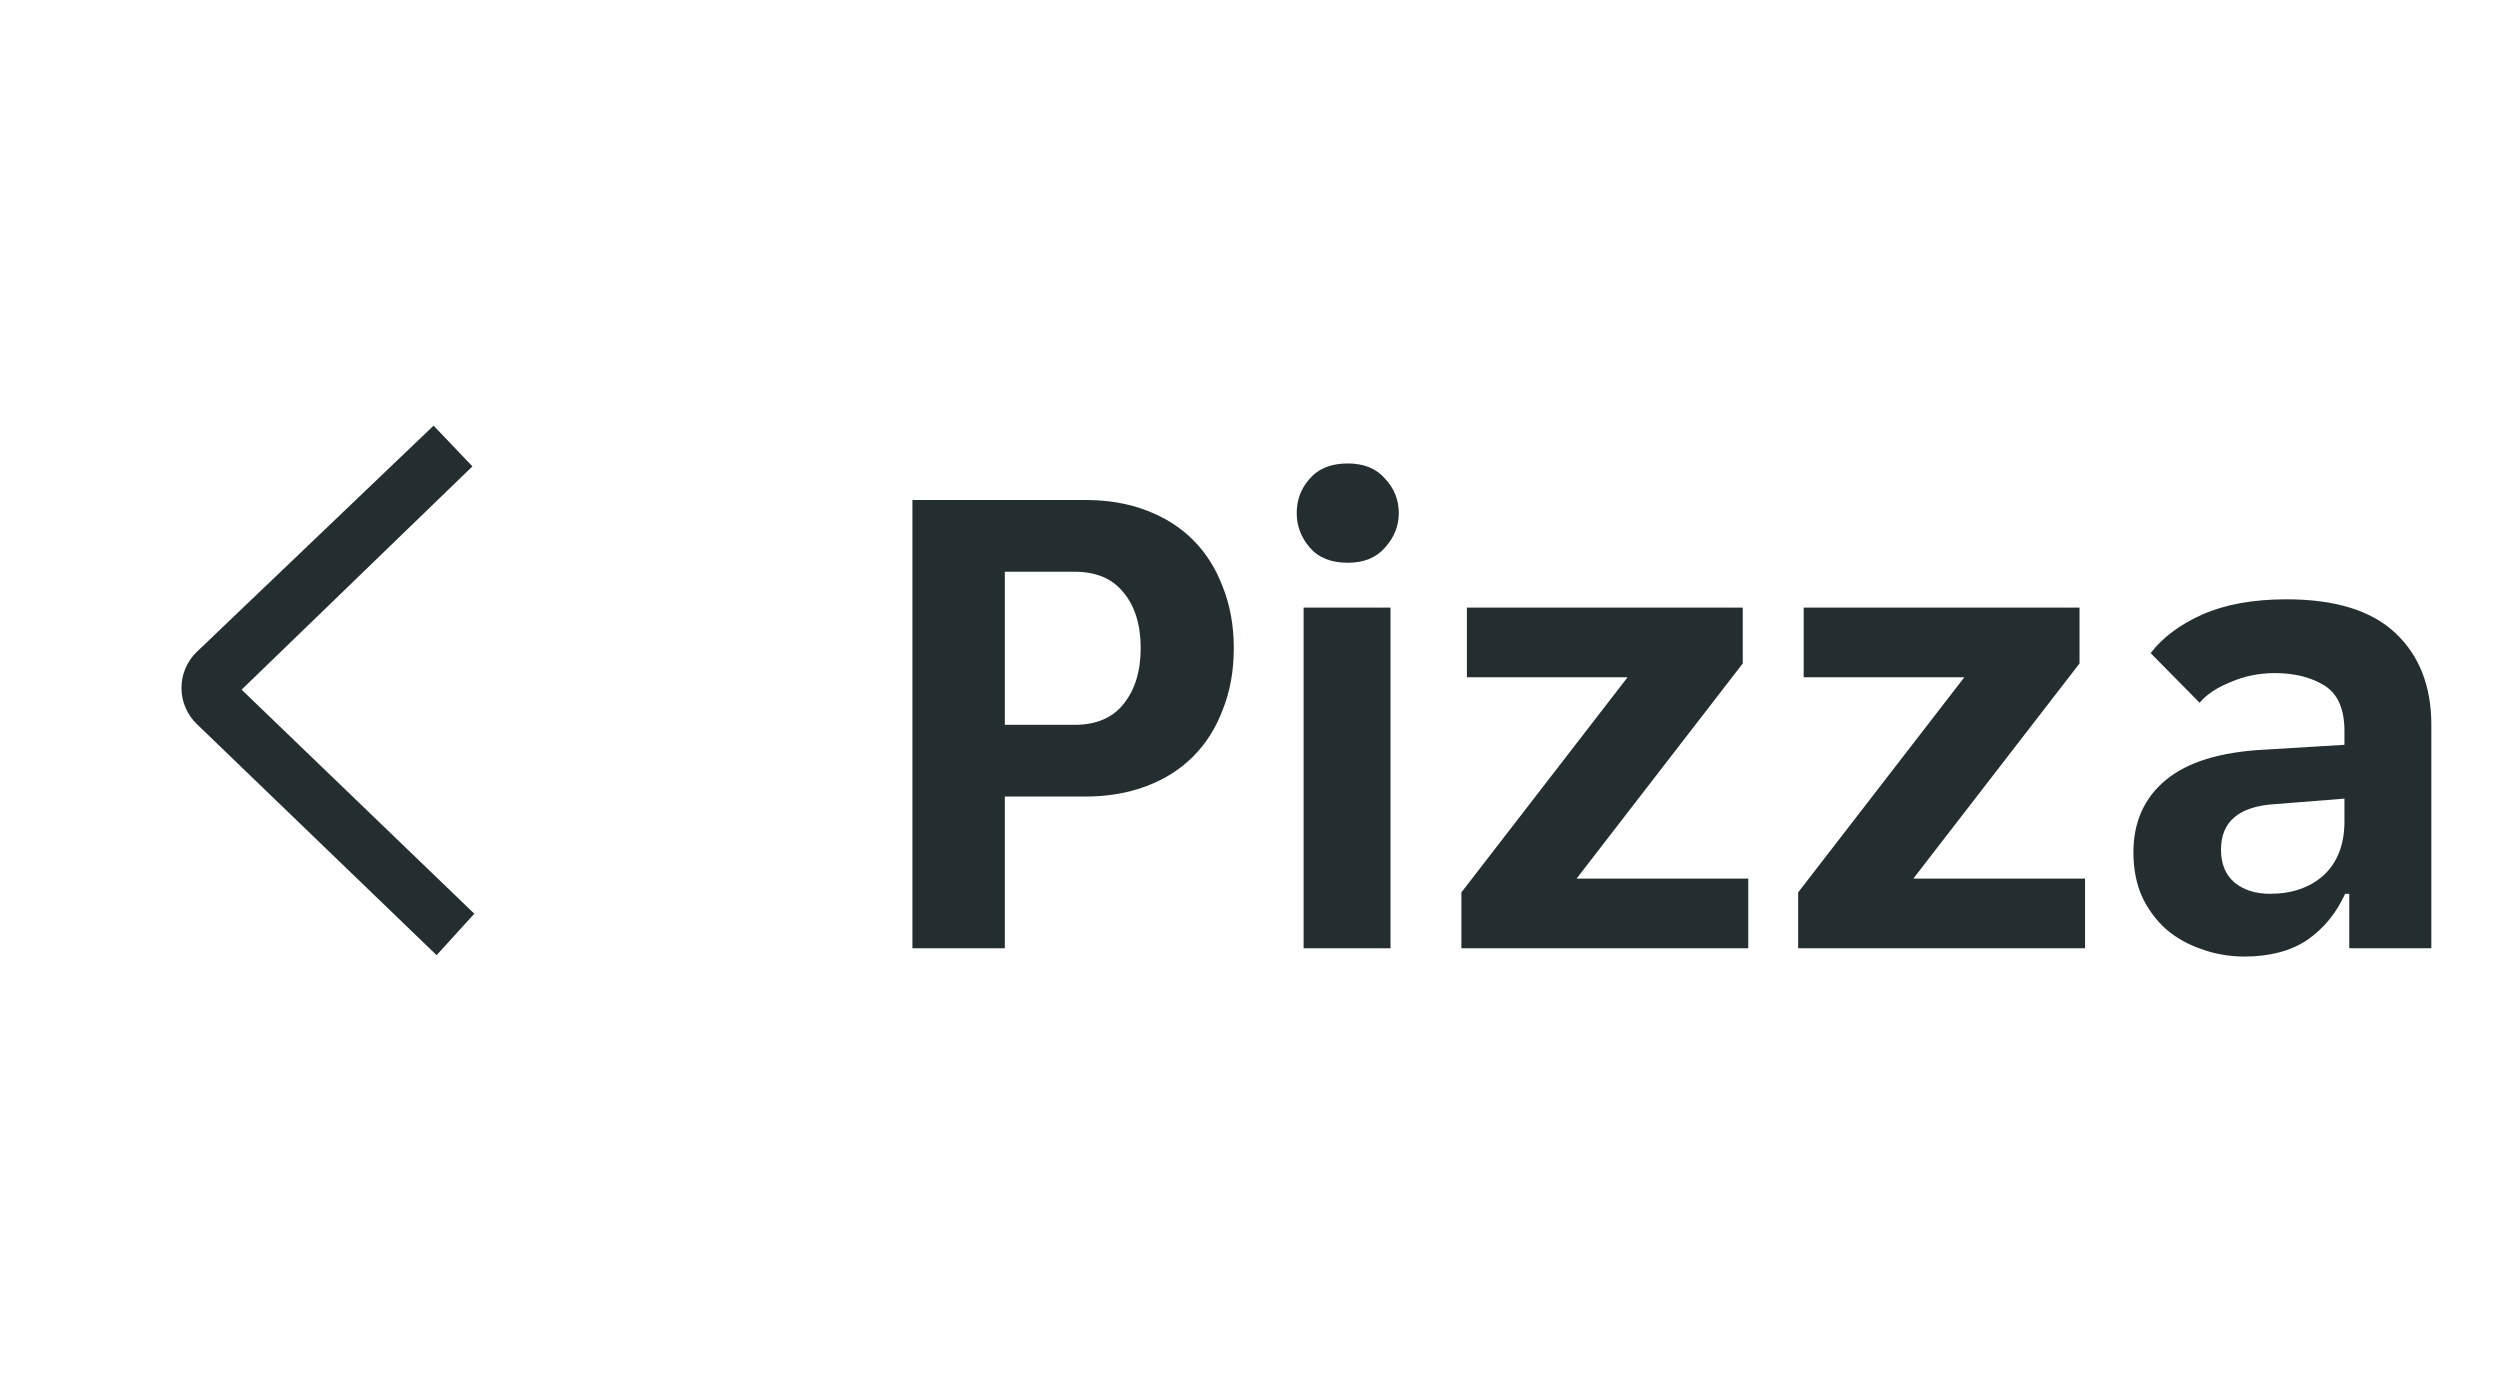 <svg width="58" height="32" viewBox="0 0 58 32" fill="none" xmlns="http://www.w3.org/2000/svg">
<path d="M10.96 10.82L5.605 16L11.004 21.198L10.129 22.16L4.564 16.796C4.452 16.688 4.363 16.558 4.302 16.414C4.241 16.271 4.21 16.116 4.21 15.961C4.21 15.805 4.241 15.65 4.302 15.507C4.363 15.363 4.452 15.233 4.564 15.125L10.059 9.875L10.96 10.82Z" fill="#242E30"/>
<path d="M21.168 11.6H25.184C25.707 11.6 26.176 11.68 26.592 11.84C27.019 12 27.381 12.229 27.68 12.528C27.979 12.827 28.208 13.189 28.368 13.616C28.539 14.043 28.624 14.517 28.624 15.04C28.624 15.563 28.539 16.037 28.368 16.464C28.208 16.891 27.979 17.253 27.68 17.552C27.381 17.851 27.019 18.08 26.592 18.24C26.165 18.4 25.696 18.48 25.184 18.48H23.312V22H21.168V11.6ZM24.928 16.816C25.429 16.816 25.808 16.656 26.064 16.336C26.331 16.005 26.464 15.573 26.464 15.04C26.464 14.496 26.331 14.064 26.064 13.744C25.808 13.424 25.429 13.264 24.928 13.264H23.312V16.816H24.928ZM32.452 11.904C32.452 12.203 32.345 12.469 32.132 12.704C31.929 12.939 31.641 13.056 31.267 13.056C30.884 13.056 30.59 12.939 30.387 12.704C30.185 12.469 30.084 12.203 30.084 11.904C30.084 11.595 30.185 11.328 30.387 11.104C30.59 10.869 30.884 10.752 31.267 10.752C31.641 10.752 31.929 10.869 32.132 11.104C32.345 11.328 32.452 11.595 32.452 11.904ZM30.244 14.096H32.26V22H30.244V14.096ZM33.904 20.704L37.76 15.712H34.032V14.096H40.432V15.392L36.576 20.384H40.56V22H33.904V20.704ZM41.717 20.704L45.573 15.712H41.845V14.096H48.245V15.392L44.389 20.384H48.373V22H41.717V20.704ZM52.071 22.192C51.719 22.192 51.383 22.133 51.063 22.016C50.754 21.909 50.481 21.755 50.247 21.552C50.012 21.339 49.825 21.083 49.687 20.784C49.559 20.485 49.495 20.149 49.495 19.776C49.495 19.072 49.745 18.512 50.247 18.096C50.748 17.68 51.511 17.445 52.535 17.392L54.391 17.28V16.96C54.391 16.448 54.236 16.096 53.927 15.904C53.617 15.712 53.233 15.616 52.775 15.616C52.412 15.616 52.071 15.685 51.751 15.824C51.431 15.952 51.191 16.112 51.031 16.304L49.895 15.152C50.172 14.789 50.572 14.491 51.095 14.256C51.628 14.021 52.279 13.904 53.047 13.904C54.178 13.904 55.02 14.165 55.575 14.688C56.13 15.211 56.407 15.92 56.407 16.816V22H54.503V20.736H54.407C54.204 21.184 53.911 21.541 53.527 21.808C53.143 22.064 52.657 22.192 52.071 22.192ZM52.663 20.736C53.175 20.736 53.591 20.592 53.911 20.304C54.231 20.005 54.391 19.589 54.391 19.056V18.528L52.775 18.656C51.943 18.709 51.527 19.061 51.527 19.712C51.527 20.043 51.633 20.299 51.847 20.48C52.06 20.651 52.332 20.736 52.663 20.736Z" fill="#242E30"/>
</svg>
